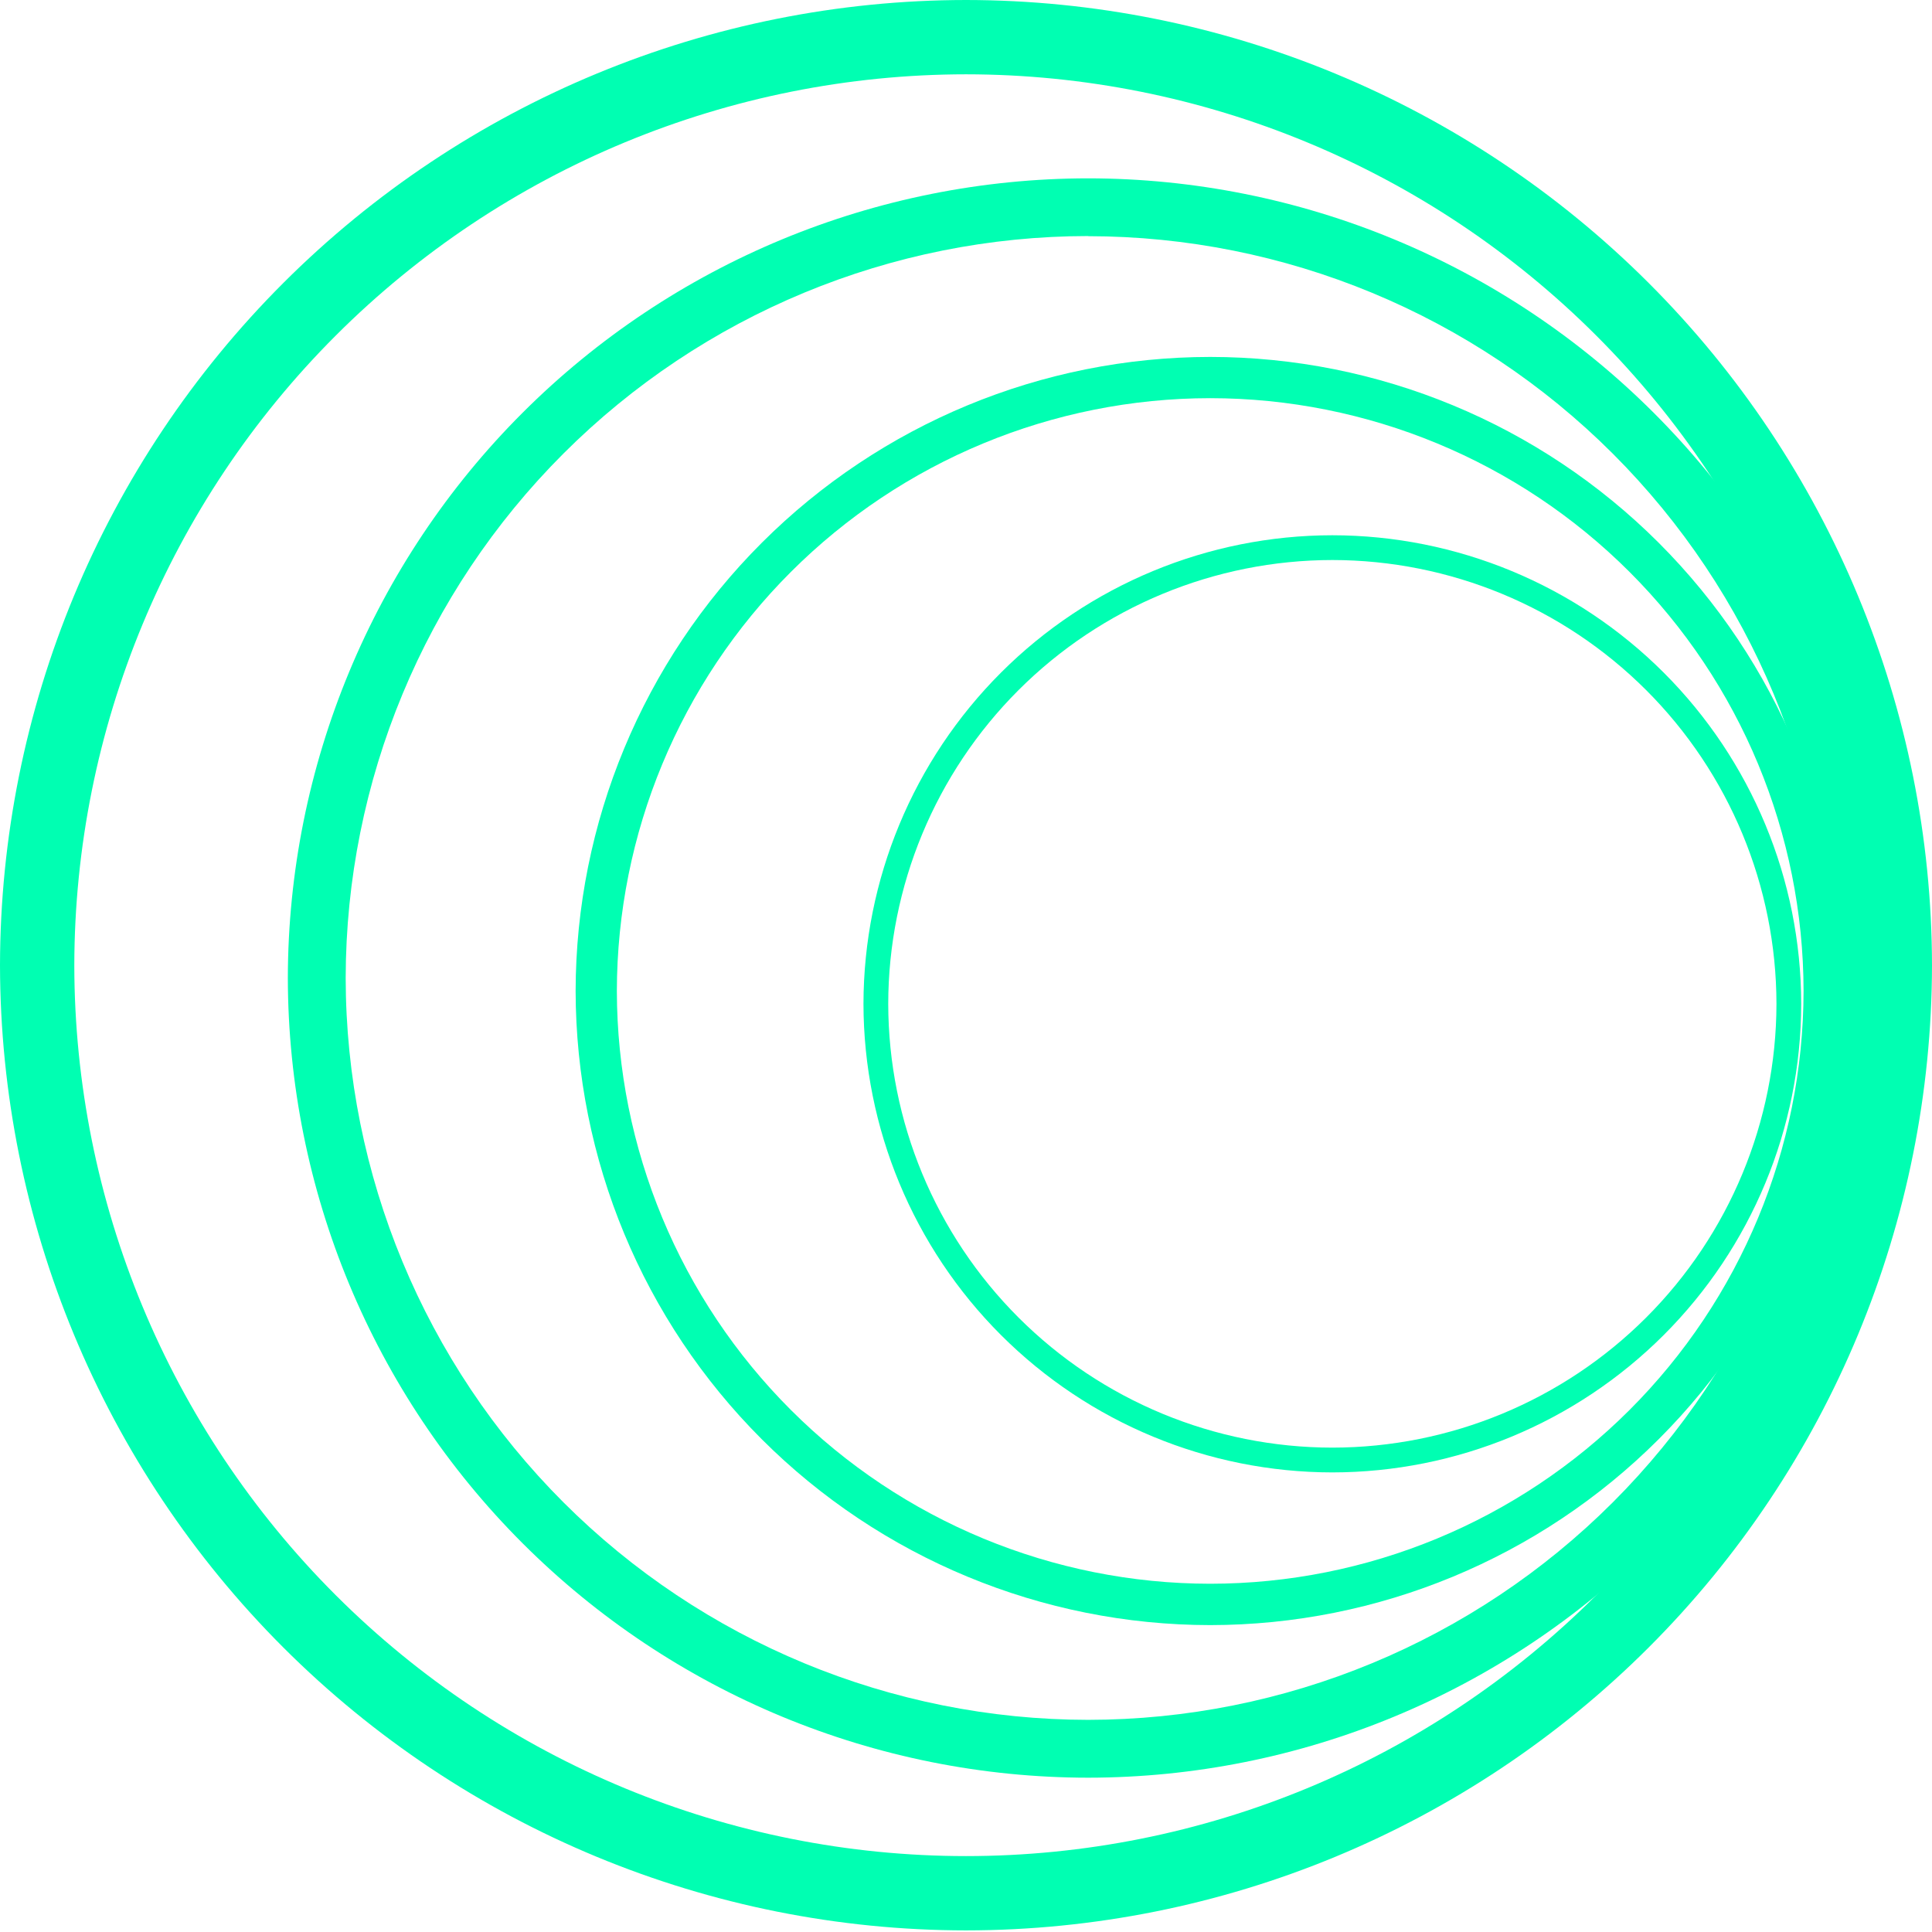 <svg version="1.1" xmlns="http://www.w3.org/2000/svg" width="40" height="40" viewBox="0 0 130 130">
<path fill="#00ffb2" d="M65 129.892C47.775 129.881 31.257 123.037 19.071 110.862C6.885 98.687 0.026 82.176 0 64.95C0.026 47.724 6.885 31.211 19.07 19.035C31.256 6.859 47.774 0.013 65 0C82.227 0.013 98.744 6.859 110.93 19.035C123.115 31.211 129.974 47.724 130 64.95C129.974 82.176 123.115 98.687 110.929 110.862C98.743 123.037 82.226 129.881 65 129.892ZM65 5C49.099 5.011 33.852 11.329 22.603 22.568C11.355 33.807 5.024 49.049 5 64.95C5.015 80.853 11.344 96.099 22.594 107.339C33.845 118.579 49.097 124.892 65 124.892C80.903 124.892 96.155 118.579 107.406 107.339C118.656 96.099 124.985 80.853 125 64.95C124.976 49.049 118.645 33.807 107.397 22.568C96.148 11.329 80.901 5.011 65 5V5Z" />
<path fill="#00ffb2" d="M73.218 119.617C58.947 119.606 45.263 113.934 35.167 103.847C25.072 93.759 19.39 80.08 19.368 65.808C19.39 51.537 25.072 37.857 35.167 27.77C45.263 17.682 58.947 12.011 73.218 12C87.49 12.011 101.174 17.682 111.269 27.77C121.364 37.857 127.046 51.537 127.068 65.808C127.046 80.08 121.364 93.759 111.269 103.847C101.174 113.934 87.49 119.606 73.218 119.617ZM73.218 15.883C59.977 15.894 47.282 21.157 37.916 30.516C28.55 39.875 23.28 52.568 23.26 65.808C23.282 79.047 28.554 91.737 37.919 101.095C47.285 110.453 59.979 115.714 73.218 115.725C86.457 115.714 99.152 110.453 108.517 101.095C117.883 91.737 123.154 79.047 123.177 65.808C123.154 52.569 117.883 39.879 108.517 30.521C99.152 21.164 86.457 15.902 73.218 15.892V15.883Z" />
<path fill="#00ffb2" d="M81.433 109.35C70.116 109.341 59.266 104.844 51.261 96.846C43.256 88.847 38.75 78 38.732 66.683C38.75 55.367 43.256 44.52 51.261 36.521C59.266 28.522 70.116 24.025 81.433 24.017C92.749 24.023 103.601 28.52 111.607 36.519C119.612 44.518 124.117 55.366 124.132 66.683C124.115 78 119.609 88.847 111.604 96.846C103.599 104.844 92.749 109.341 81.433 109.35V109.35ZM81.433 26.792C70.852 26.798 60.705 31.002 53.22 38.481C45.735 45.96 41.523 56.102 41.507 66.683C41.525 77.263 45.738 87.403 53.223 94.88C60.708 102.357 70.853 106.56 81.433 106.567C92.012 106.56 102.157 102.357 109.642 94.88C117.127 87.403 121.34 77.263 121.358 66.683C121.342 56.102 117.13 45.96 109.645 38.481C102.16 31.002 92.013 26.798 81.433 26.792V26.792Z" />
<path fill="#00ffb2" d="M89.65 99.075C81.289 99.068 73.272 95.745 67.357 89.835C61.443 83.925 58.114 75.911 58.101 67.55C58.112 59.187 61.44 51.17 67.355 45.258C73.269 39.347 81.288 36.023 89.65 36.016C98.013 36.023 106.032 39.347 111.947 45.258C117.862 51.17 121.189 59.187 121.2 67.55C121.187 75.911 117.858 83.925 111.944 89.835C106.029 95.745 98.012 99.068 89.65 99.075V99.075ZM89.65 37.683C81.73 37.69 74.135 40.838 68.533 46.437C62.931 52.036 59.778 59.629 59.767 67.55C59.781 75.469 62.934 83.059 68.536 88.657C74.138 94.254 81.731 97.401 89.65 97.408C97.57 97.401 105.163 94.254 110.765 88.657C116.367 83.059 119.521 75.469 119.534 67.55C119.523 59.629 116.371 52.036 110.768 46.437C105.166 40.838 97.571 37.69 89.65 37.683Z" />
</svg>
